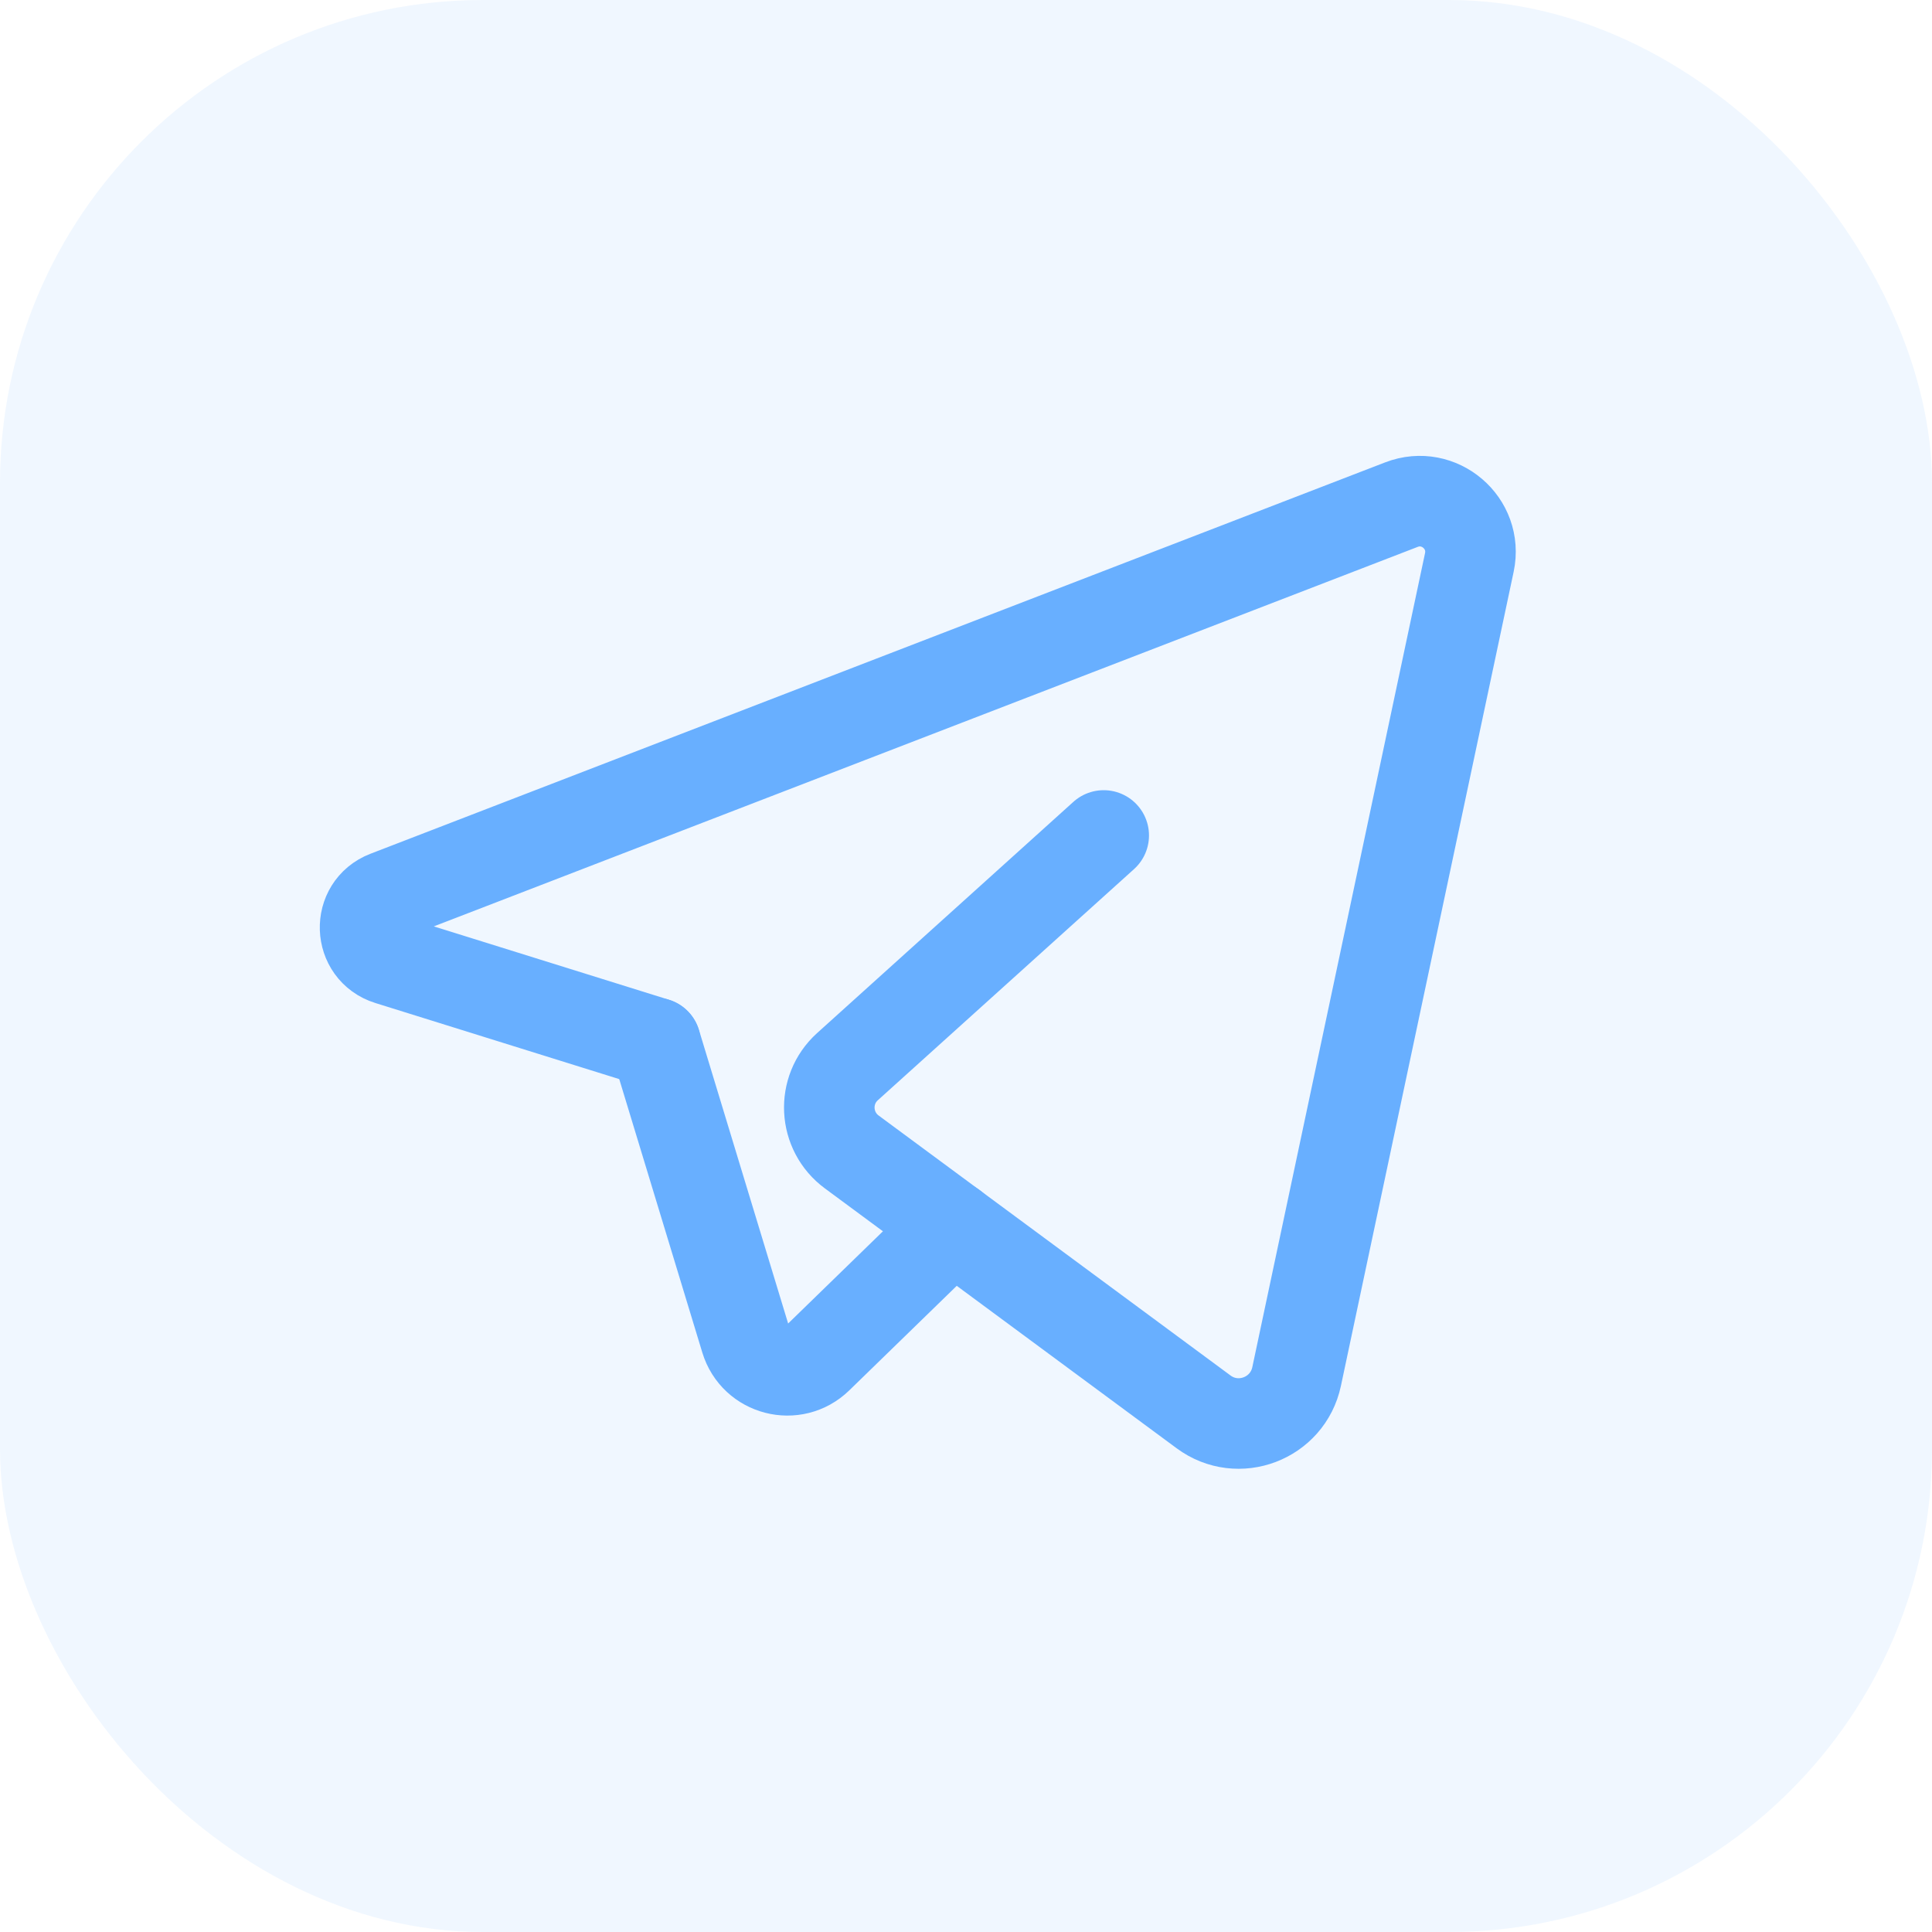 <svg width="32" height="32" viewBox="0 0 32 32" fill="none" xmlns="http://www.w3.org/2000/svg">
<rect width="32" height="32" rx="8" fill="#68AFFF" fill-opacity="0.1"/>
<path d="M15.781 20.315L13.544 22.491C13.156 22.869 12.507 22.702 12.35 22.184L10.859 17.276" stroke="#68AFFF" stroke-width="1.5" stroke-linecap="round" stroke-linejoin="round"/>
<path d="M18.281 13.838C18.281 13.838 15.476 16.368 14.037 17.667C13.607 18.055 13.643 18.738 14.109 19.081L19.935 23.385C20.508 23.809 21.327 23.498 21.476 22.8L24.337 9.316C24.475 8.664 23.835 8.119 23.213 8.358L6.405 14.841C5.91 15.032 5.934 15.739 6.44 15.897L10.857 17.275" stroke="#68AFFF" stroke-width="1.5" stroke-linecap="round" stroke-linejoin="round"/>
</svg>
